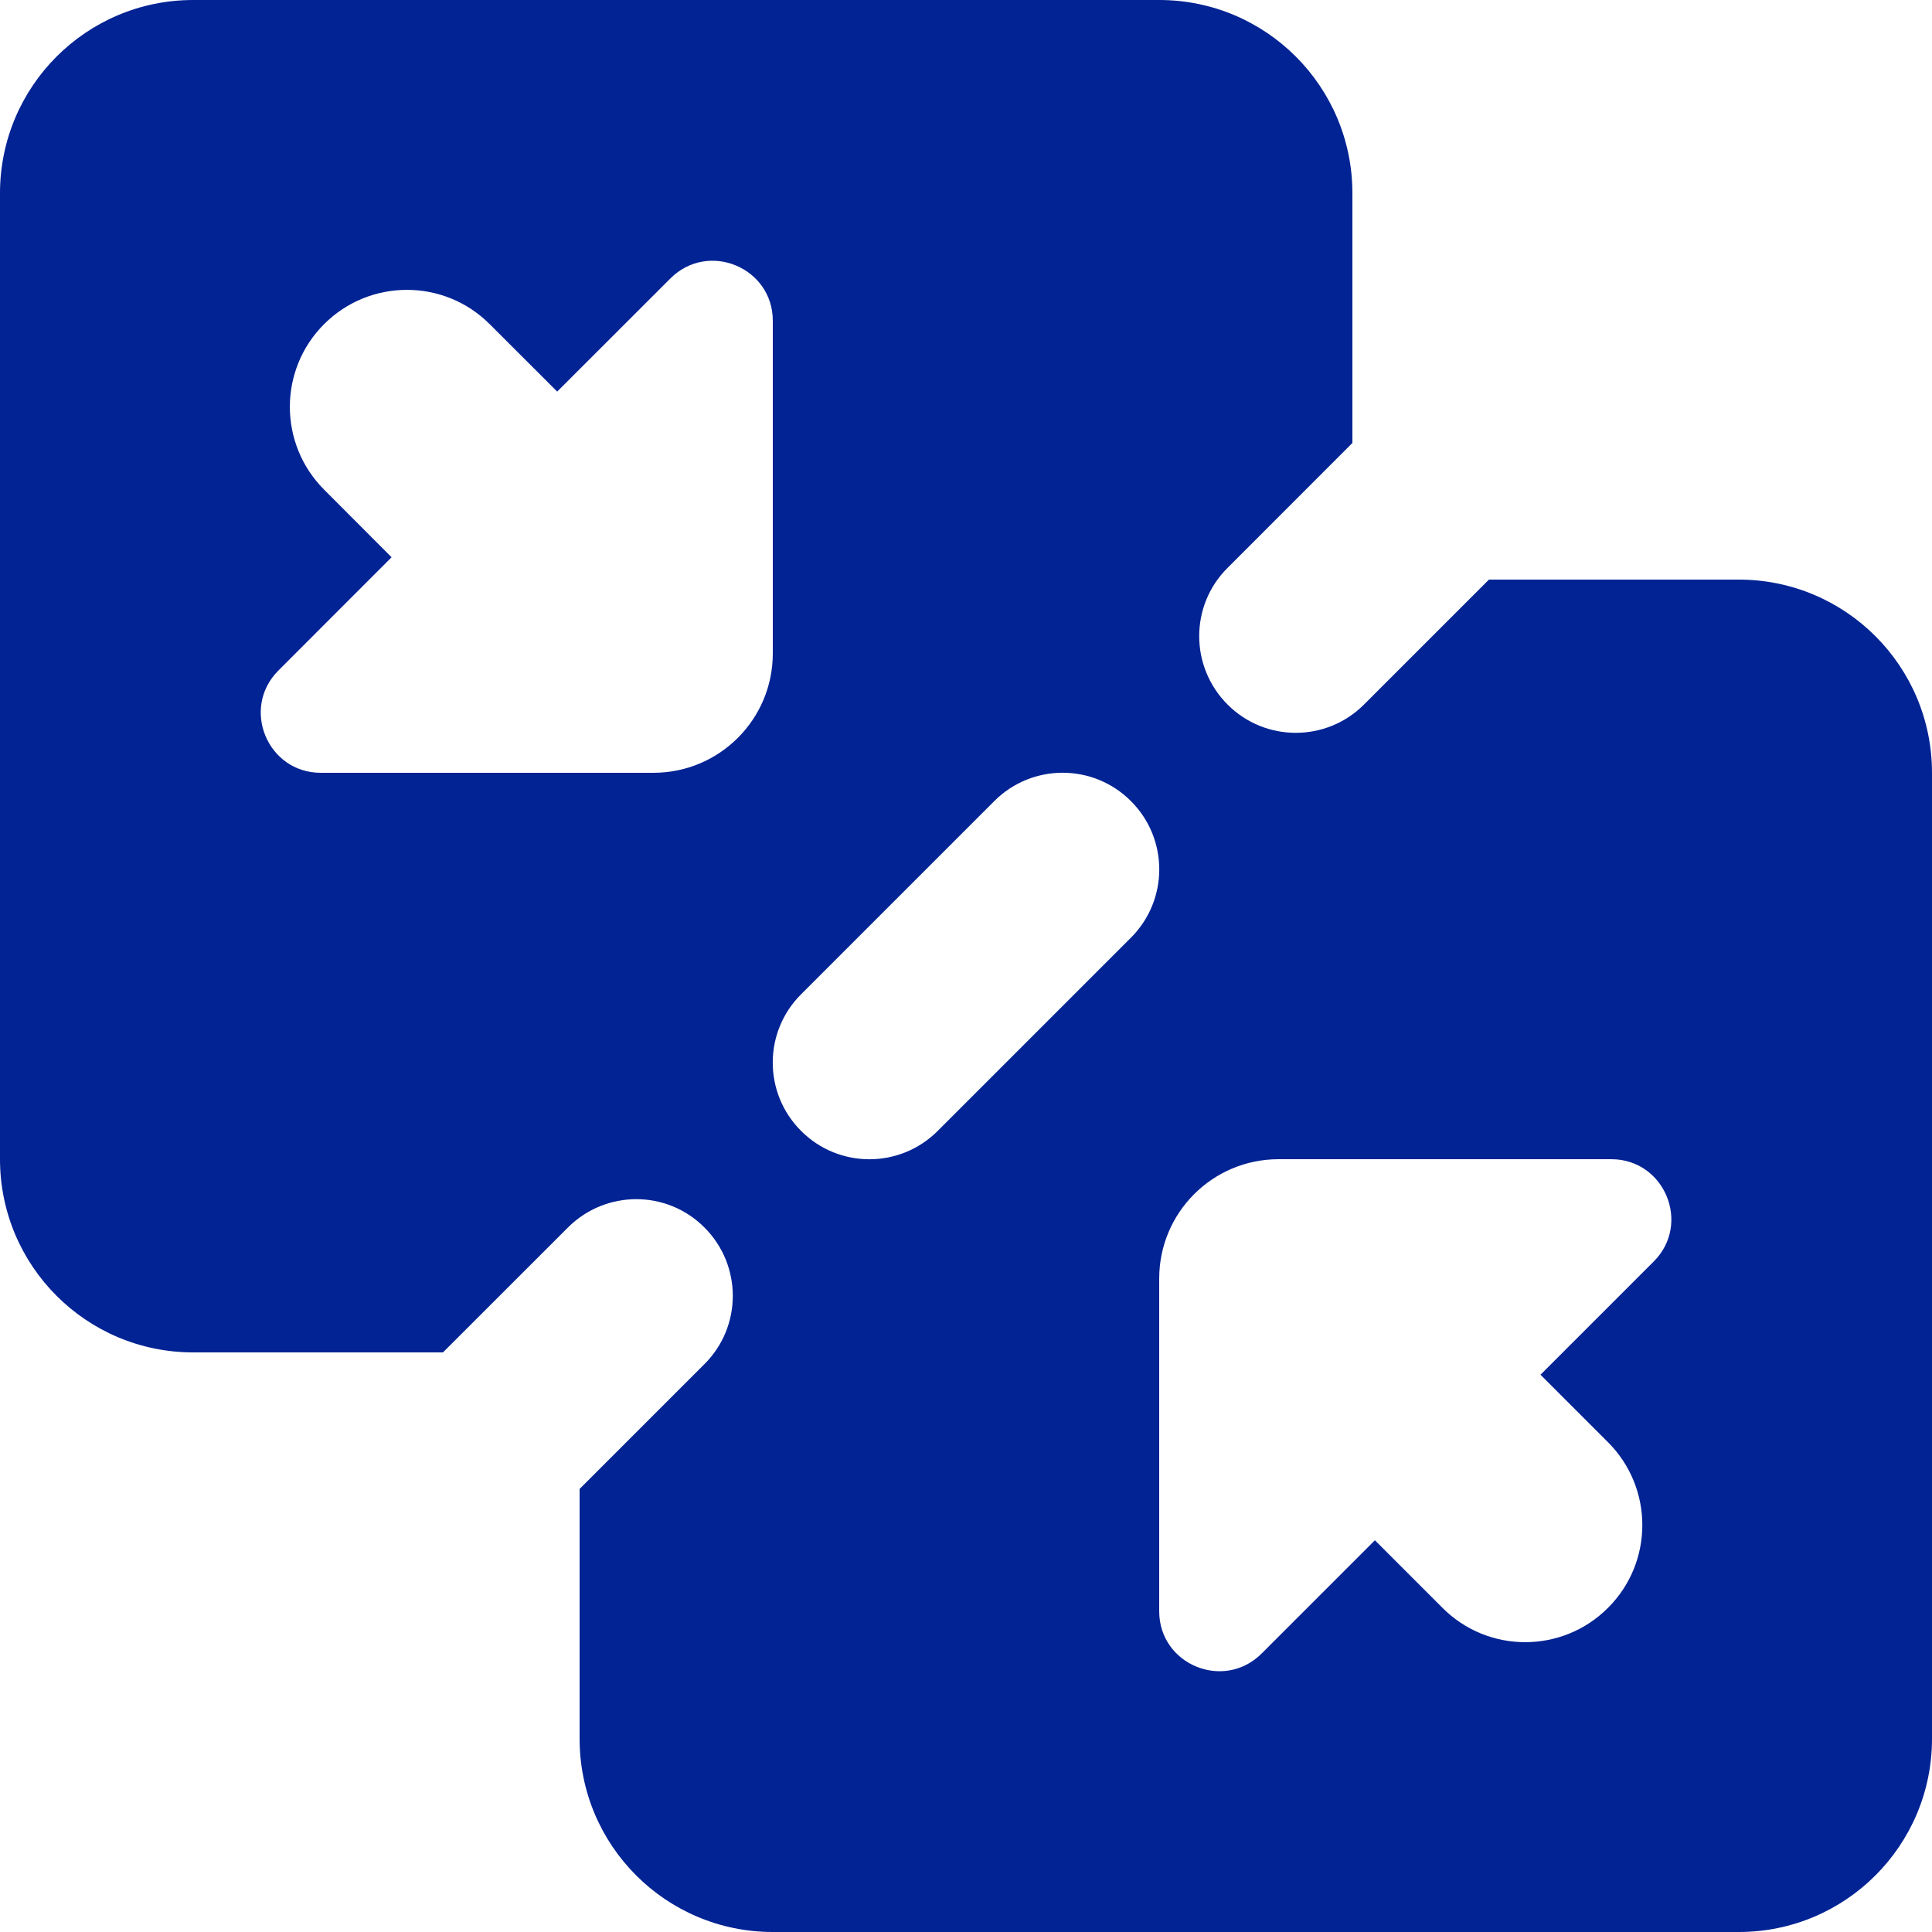 <svg width="25px" height="25px" viewBox="0 0 25 25" version="1.1" xmlns="http://www.w3.org/2000/svg" xmlns:xlink="http://www.w3.org/1999/xlink">
    <g id="Page-1" stroke="none" stroke-width="1" fill="none" fill-rule="evenodd">
        <g id="32" transform="translate(-218, -428)" fill="#022394" fill-rule="nonzero">
            <g id="icon-subtitle-converter-19eea0347fe29444b591231413384bfc469d67708991a7119f317f76ae8029e4" transform="translate(218, 428)">
                <path d="M22.5,7.5 L19.267,7.5 L17.651,9.116 C17.163,9.605 16.371,9.605 15.884,9.116 C15.396,8.627 15.395,7.836 15.884,7.349 L17.5,5.732 L17.5,2.5 C17.5,1.119 16.381,0 15,0 L2.5,0 C1.119,0 0,1.119 0,2.5 L0,15 C0,16.381 1.119,17.5 2.5,17.5 L5.732,17.5 L7.349,15.884 C7.838,15.395 8.629,15.395 9.116,15.884 C9.604,16.372 9.605,17.164 9.116,17.651 L7.5,19.267 L7.5,22.5 C7.5,23.881 8.619,25 10,25 L22.5,25 C23.881,25 25,23.881 25,22.5 L25,10 C25,8.619 23.881,7.5 22.5,7.5 Z M4.151,10 C3.46,10 3.114,9.164 3.603,8.676 L5.067,7.211 L4.194,6.336 C3.603,5.744 3.603,4.785 4.194,4.194 C4.786,3.603 5.745,3.603 6.336,4.194 L7.21,5.067 L8.675,3.603 C9.164,3.114 10,3.46 10,4.151 L10,8.456 C10,9.309 9.309,10 8.455,10 L4.151,10 Z M15,16.545 C15,15.691 15.691,15 16.545,15 L20.85,15 C21.541,15 21.887,15.836 21.399,16.324 L19.934,17.789 L20.808,18.663 C21.399,19.254 21.4,20.214 20.808,20.805 C20.216,21.398 19.256,21.398 18.665,20.805 L17.791,19.931 L16.326,21.396 C15.836,21.886 15,21.54 15,20.849 L15,16.545 Z M14.634,12.134 L12.134,14.634 C11.645,15.123 10.854,15.123 10.366,14.634 C9.877,14.145 9.877,13.354 10.366,12.866 L12.866,10.366 C13.355,9.877 14.146,9.877 14.634,10.366 C15.123,10.854 15.123,11.645 14.634,12.134 Z" id="Shape"></path>
            </g>
        </g>
    </g>
</svg>